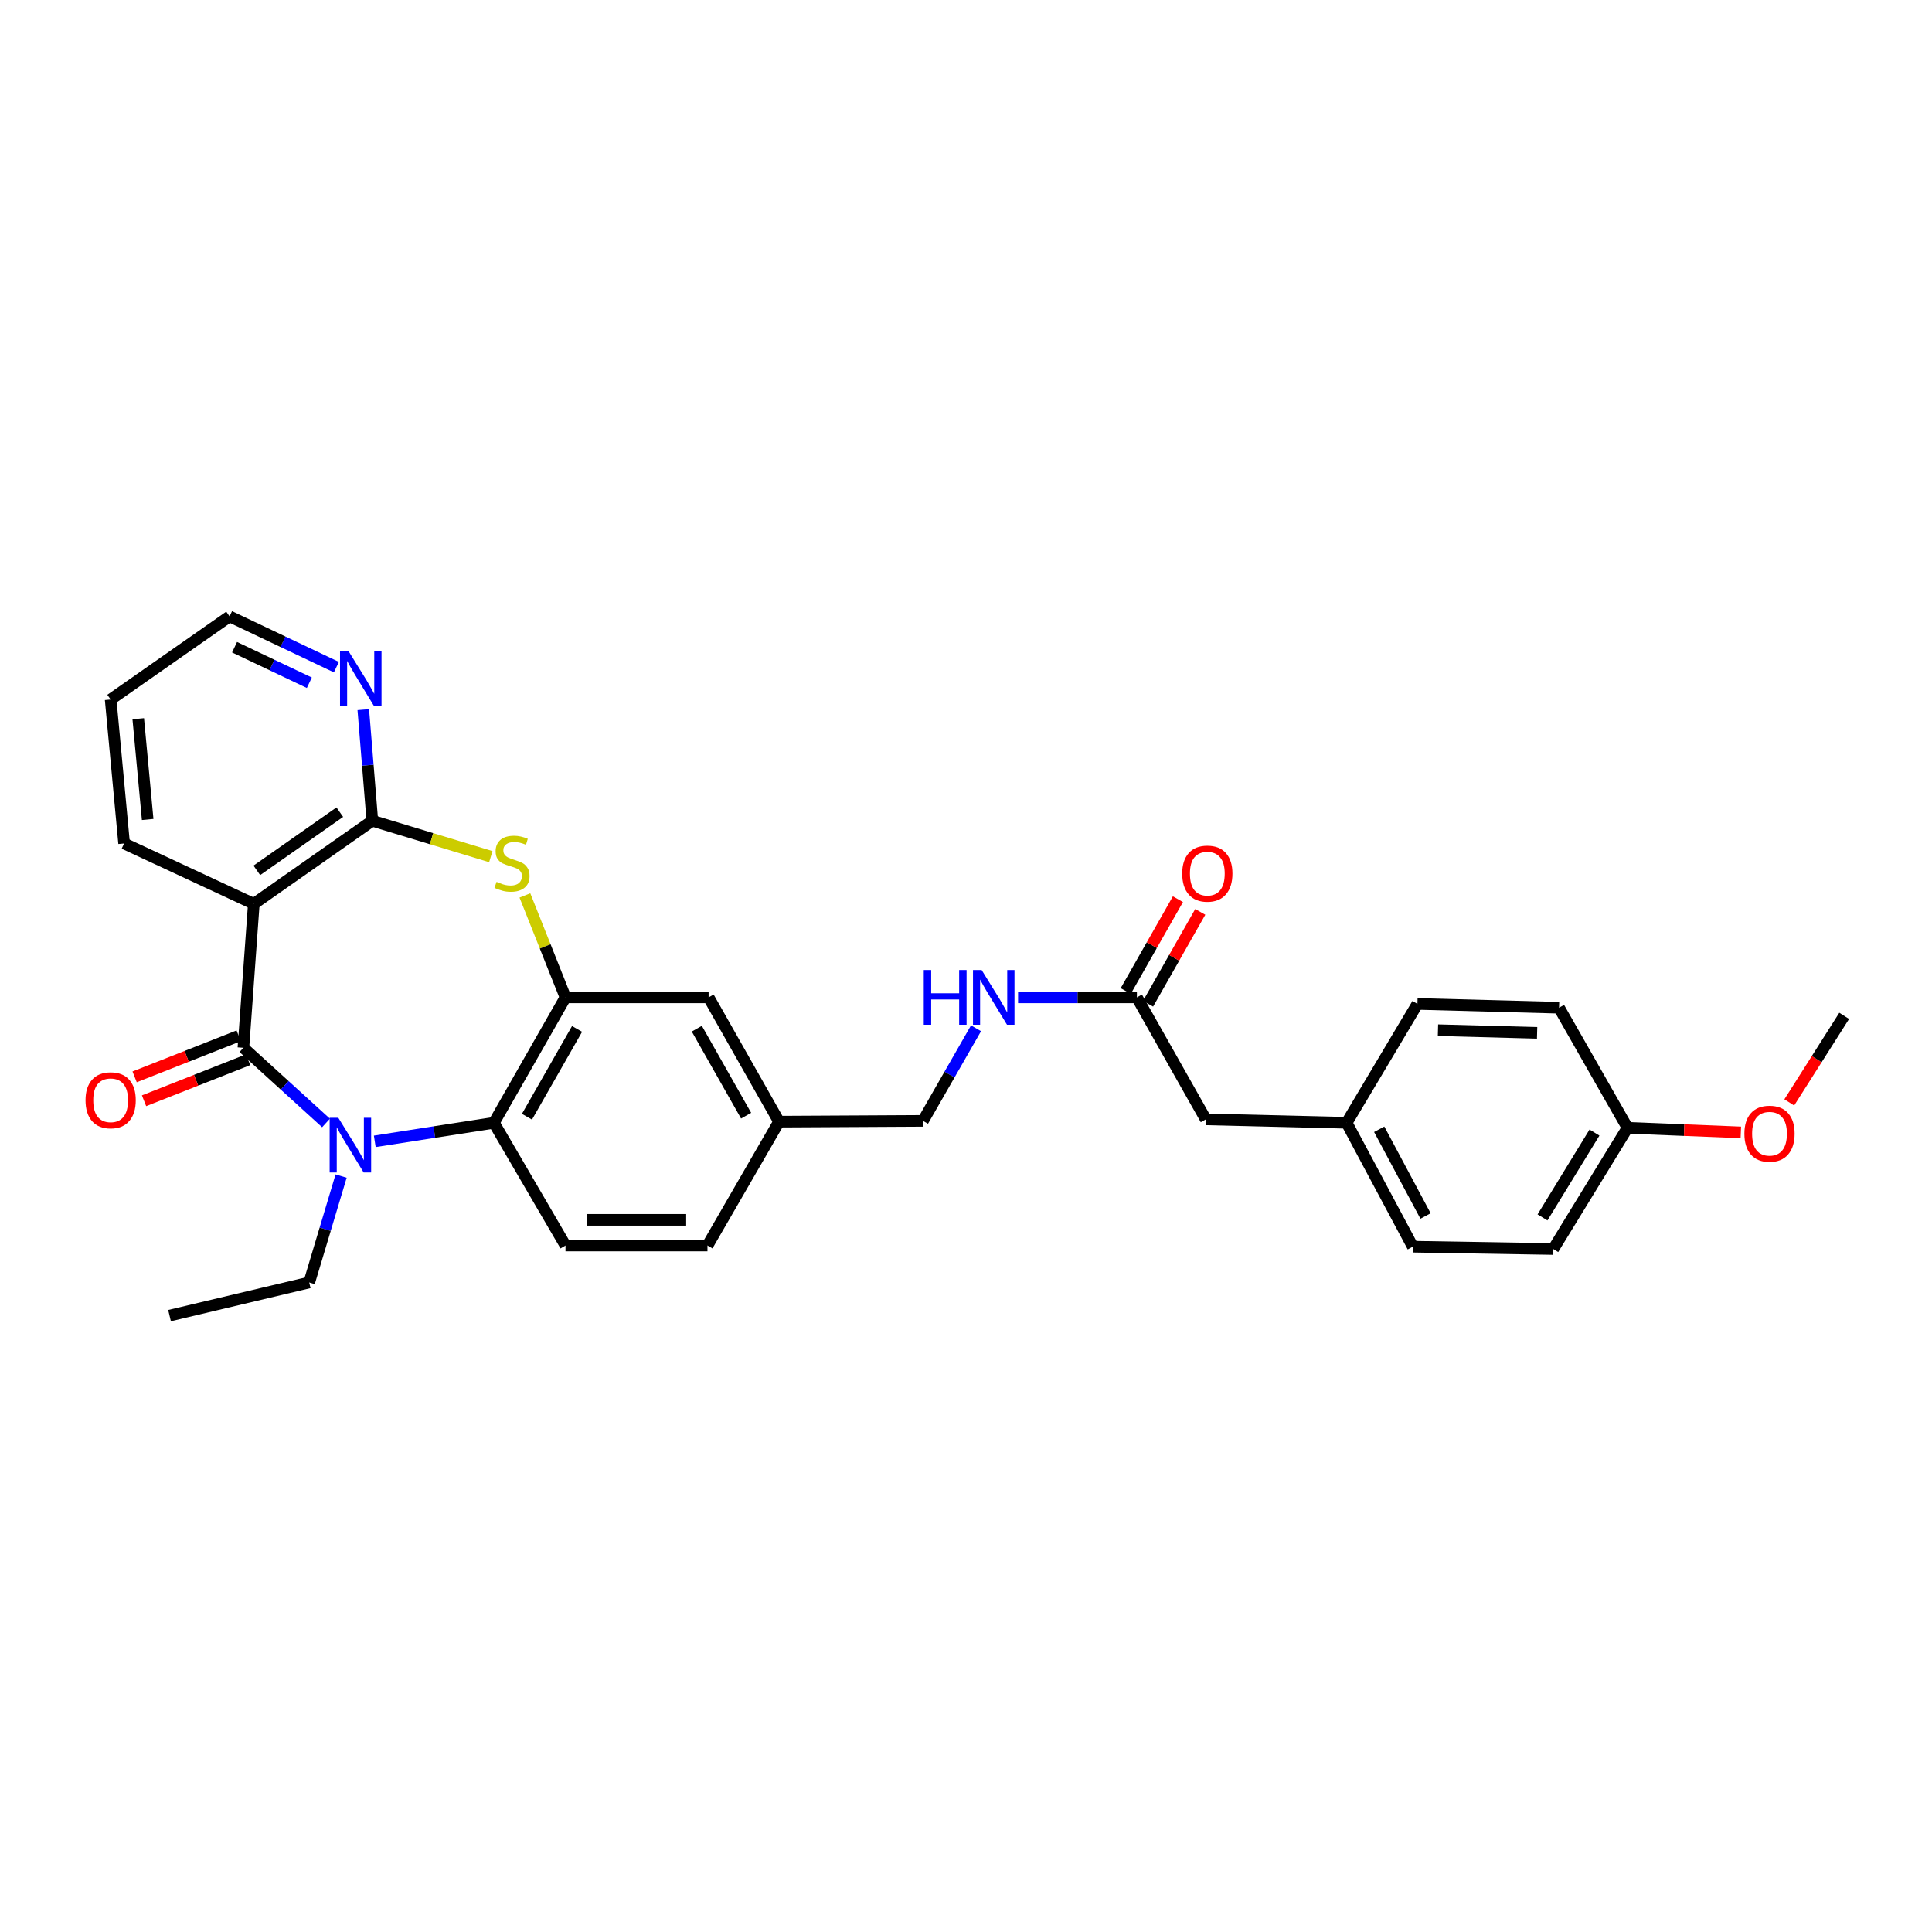 <?xml version='1.0' encoding='iso-8859-1'?>
<svg version='1.1' baseProfile='full'
              xmlns='http://www.w3.org/2000/svg'
                      xmlns:rdkit='http://www.rdkit.org/xml'
                      xmlns:xlink='http://www.w3.org/1999/xlink'
                  xml:space='preserve'
width='1000px' height='1000px' viewBox='0 0 1000 1000'>
<!-- END OF HEADER -->
<rect style='opacity:1.0;fill:#FFFFFF;stroke:none' width='1000' height='1000' x='0' y='0'> </rect>
<path class='bond-0' d='M 125.984,542.325 L 147.368,561.782' style='fill:none;fill-rule:evenodd;stroke:#000000;stroke-width:6px;stroke-linecap:butt;stroke-linejoin:miter;stroke-opacity:1' />
<path class='bond-0' d='M 147.368,561.782 L 168.751,581.24' style='fill:none;fill-rule:evenodd;stroke:#0000FF;stroke-width:6px;stroke-linecap:butt;stroke-linejoin:miter;stroke-opacity:1' />
<path class='bond-1' d='M 125.984,542.325 L 131.37,467.841' style='fill:none;fill-rule:evenodd;stroke:#000000;stroke-width:6px;stroke-linecap:butt;stroke-linejoin:miter;stroke-opacity:1' />
<path class='bond-9' d='M 123.546,536.139 L 96.612,546.758' style='fill:none;fill-rule:evenodd;stroke:#000000;stroke-width:6px;stroke-linecap:butt;stroke-linejoin:miter;stroke-opacity:1' />
<path class='bond-9' d='M 96.612,546.758 L 69.679,557.377' style='fill:none;fill-rule:evenodd;stroke:#FF0000;stroke-width:6px;stroke-linecap:butt;stroke-linejoin:miter;stroke-opacity:1' />
<path class='bond-9' d='M 128.423,548.51 L 101.49,559.129' style='fill:none;fill-rule:evenodd;stroke:#000000;stroke-width:6px;stroke-linecap:butt;stroke-linejoin:miter;stroke-opacity:1' />
<path class='bond-9' d='M 101.49,559.129 L 74.556,569.748' style='fill:none;fill-rule:evenodd;stroke:#FF0000;stroke-width:6px;stroke-linecap:butt;stroke-linejoin:miter;stroke-opacity:1' />
<path class='bond-4' d='M 193.982,590.754 L 224.811,585.958' style='fill:none;fill-rule:evenodd;stroke:#0000FF;stroke-width:6px;stroke-linecap:butt;stroke-linejoin:miter;stroke-opacity:1' />
<path class='bond-4' d='M 224.811,585.958 L 255.64,581.162' style='fill:none;fill-rule:evenodd;stroke:#000000;stroke-width:6px;stroke-linecap:butt;stroke-linejoin:miter;stroke-opacity:1' />
<path class='bond-14' d='M 176.562,608.732 L 168.306,636.271' style='fill:none;fill-rule:evenodd;stroke:#0000FF;stroke-width:6px;stroke-linecap:butt;stroke-linejoin:miter;stroke-opacity:1' />
<path class='bond-14' d='M 168.306,636.271 L 160.049,663.809' style='fill:none;fill-rule:evenodd;stroke:#000000;stroke-width:6px;stroke-linecap:butt;stroke-linejoin:miter;stroke-opacity:1' />
<path class='bond-2' d='M 131.37,467.841 L 192.718,424.815' style='fill:none;fill-rule:evenodd;stroke:#000000;stroke-width:6px;stroke-linecap:butt;stroke-linejoin:miter;stroke-opacity:1' />
<path class='bond-2' d='M 132.937,450.5 L 175.88,420.381' style='fill:none;fill-rule:evenodd;stroke:#000000;stroke-width:6px;stroke-linecap:butt;stroke-linejoin:miter;stroke-opacity:1' />
<path class='bond-19' d='M 131.37,467.841 L 64.237,436.576' style='fill:none;fill-rule:evenodd;stroke:#000000;stroke-width:6px;stroke-linecap:butt;stroke-linejoin:miter;stroke-opacity:1' />
<path class='bond-3' d='M 192.718,424.815 L 223.382,434.108' style='fill:none;fill-rule:evenodd;stroke:#000000;stroke-width:6px;stroke-linecap:butt;stroke-linejoin:miter;stroke-opacity:1' />
<path class='bond-3' d='M 223.382,434.108 L 254.046,443.402' style='fill:none;fill-rule:evenodd;stroke:#CCCC00;stroke-width:6px;stroke-linecap:butt;stroke-linejoin:miter;stroke-opacity:1' />
<path class='bond-6' d='M 192.718,424.815 L 190.378,396.062' style='fill:none;fill-rule:evenodd;stroke:#000000;stroke-width:6px;stroke-linecap:butt;stroke-linejoin:miter;stroke-opacity:1' />
<path class='bond-6' d='M 190.378,396.062 L 188.037,367.31' style='fill:none;fill-rule:evenodd;stroke:#0000FF;stroke-width:6px;stroke-linecap:butt;stroke-linejoin:miter;stroke-opacity:1' />
<path class='bond-30' d='M 271.686,463.477 L 282.191,489.858' style='fill:none;fill-rule:evenodd;stroke:#CCCC00;stroke-width:6px;stroke-linecap:butt;stroke-linejoin:miter;stroke-opacity:1' />
<path class='bond-30' d='M 282.191,489.858 L 292.697,516.238' style='fill:none;fill-rule:evenodd;stroke:#000000;stroke-width:6px;stroke-linecap:butt;stroke-linejoin:miter;stroke-opacity:1' />
<path class='bond-5' d='M 255.64,581.162 L 292.697,516.238' style='fill:none;fill-rule:evenodd;stroke:#000000;stroke-width:6px;stroke-linecap:butt;stroke-linejoin:miter;stroke-opacity:1' />
<path class='bond-5' d='M 272.748,578.016 L 298.688,532.569' style='fill:none;fill-rule:evenodd;stroke:#000000;stroke-width:6px;stroke-linecap:butt;stroke-linejoin:miter;stroke-opacity:1' />
<path class='bond-7' d='M 255.64,581.162 L 292.697,644.682' style='fill:none;fill-rule:evenodd;stroke:#000000;stroke-width:6px;stroke-linecap:butt;stroke-linejoin:miter;stroke-opacity:1' />
<path class='bond-10' d='M 292.697,516.238 L 366.774,516.238' style='fill:none;fill-rule:evenodd;stroke:#000000;stroke-width:6px;stroke-linecap:butt;stroke-linejoin:miter;stroke-opacity:1' />
<path class='bond-31' d='M 174.114,345.311 L 146.466,332.178' style='fill:none;fill-rule:evenodd;stroke:#0000FF;stroke-width:6px;stroke-linecap:butt;stroke-linejoin:miter;stroke-opacity:1' />
<path class='bond-31' d='M 146.466,332.178 L 118.818,319.044' style='fill:none;fill-rule:evenodd;stroke:#000000;stroke-width:6px;stroke-linecap:butt;stroke-linejoin:miter;stroke-opacity:1' />
<path class='bond-31' d='M 160.114,353.383 L 140.76,344.189' style='fill:none;fill-rule:evenodd;stroke:#0000FF;stroke-width:6px;stroke-linecap:butt;stroke-linejoin:miter;stroke-opacity:1' />
<path class='bond-31' d='M 140.76,344.189 L 121.407,334.996' style='fill:none;fill-rule:evenodd;stroke:#000000;stroke-width:6px;stroke-linecap:butt;stroke-linejoin:miter;stroke-opacity:1' />
<path class='bond-16' d='M 292.697,644.682 L 366.183,644.682' style='fill:none;fill-rule:evenodd;stroke:#000000;stroke-width:6px;stroke-linecap:butt;stroke-linejoin:miter;stroke-opacity:1' />
<path class='bond-16' d='M 303.72,631.384 L 355.16,631.384' style='fill:none;fill-rule:evenodd;stroke:#000000;stroke-width:6px;stroke-linecap:butt;stroke-linejoin:miter;stroke-opacity:1' />
<path class='bond-8' d='M 588.459,516.238 L 557.706,516.238' style='fill:none;fill-rule:evenodd;stroke:#000000;stroke-width:6px;stroke-linecap:butt;stroke-linejoin:miter;stroke-opacity:1' />
<path class='bond-8' d='M 557.706,516.238 L 526.952,516.238' style='fill:none;fill-rule:evenodd;stroke:#0000FF;stroke-width:6px;stroke-linecap:butt;stroke-linejoin:miter;stroke-opacity:1' />
<path class='bond-12' d='M 594.24,519.524 L 607.747,495.759' style='fill:none;fill-rule:evenodd;stroke:#000000;stroke-width:6px;stroke-linecap:butt;stroke-linejoin:miter;stroke-opacity:1' />
<path class='bond-12' d='M 607.747,495.759 L 621.254,471.995' style='fill:none;fill-rule:evenodd;stroke:#FF0000;stroke-width:6px;stroke-linecap:butt;stroke-linejoin:miter;stroke-opacity:1' />
<path class='bond-12' d='M 582.679,512.953 L 596.186,489.188' style='fill:none;fill-rule:evenodd;stroke:#000000;stroke-width:6px;stroke-linecap:butt;stroke-linejoin:miter;stroke-opacity:1' />
<path class='bond-12' d='M 596.186,489.188 L 609.693,465.424' style='fill:none;fill-rule:evenodd;stroke:#FF0000;stroke-width:6px;stroke-linecap:butt;stroke-linejoin:miter;stroke-opacity:1' />
<path class='bond-13' d='M 588.459,516.238 L 624.127,579.382' style='fill:none;fill-rule:evenodd;stroke:#000000;stroke-width:6px;stroke-linecap:butt;stroke-linejoin:miter;stroke-opacity:1' />
<path class='bond-32' d='M 366.774,516.238 L 403.225,580.571' style='fill:none;fill-rule:evenodd;stroke:#000000;stroke-width:6px;stroke-linecap:butt;stroke-linejoin:miter;stroke-opacity:1' />
<path class='bond-32' d='M 360.672,532.444 L 386.188,577.477' style='fill:none;fill-rule:evenodd;stroke:#000000;stroke-width:6px;stroke-linecap:butt;stroke-linejoin:miter;stroke-opacity:1' />
<path class='bond-11' d='M 505.191,532.24 L 491.461,556.202' style='fill:none;fill-rule:evenodd;stroke:#0000FF;stroke-width:6px;stroke-linecap:butt;stroke-linejoin:miter;stroke-opacity:1' />
<path class='bond-11' d='M 491.461,556.202 L 477.731,580.165' style='fill:none;fill-rule:evenodd;stroke:#000000;stroke-width:6px;stroke-linecap:butt;stroke-linejoin:miter;stroke-opacity:1' />
<path class='bond-18' d='M 624.127,579.382 L 697.015,581.162' style='fill:none;fill-rule:evenodd;stroke:#000000;stroke-width:6px;stroke-linecap:butt;stroke-linejoin:miter;stroke-opacity:1' />
<path class='bond-28' d='M 160.049,663.809 L 87.753,680.956' style='fill:none;fill-rule:evenodd;stroke:#000000;stroke-width:6px;stroke-linecap:butt;stroke-linejoin:miter;stroke-opacity:1' />
<path class='bond-15' d='M 403.225,580.571 L 366.183,644.682' style='fill:none;fill-rule:evenodd;stroke:#000000;stroke-width:6px;stroke-linecap:butt;stroke-linejoin:miter;stroke-opacity:1' />
<path class='bond-17' d='M 403.225,580.571 L 477.731,580.165' style='fill:none;fill-rule:evenodd;stroke:#000000;stroke-width:6px;stroke-linecap:butt;stroke-linejoin:miter;stroke-opacity:1' />
<path class='bond-21' d='M 697.015,581.162 L 733.658,519.629' style='fill:none;fill-rule:evenodd;stroke:#000000;stroke-width:6px;stroke-linecap:butt;stroke-linejoin:miter;stroke-opacity:1' />
<path class='bond-22' d='M 697.015,581.162 L 731.265,645.288' style='fill:none;fill-rule:evenodd;stroke:#000000;stroke-width:6px;stroke-linecap:butt;stroke-linejoin:miter;stroke-opacity:1' />
<path class='bond-22' d='M 713.882,584.516 L 737.857,629.404' style='fill:none;fill-rule:evenodd;stroke:#000000;stroke-width:6px;stroke-linecap:butt;stroke-linejoin:miter;stroke-opacity:1' />
<path class='bond-29' d='M 64.237,436.576 L 57.271,362.07' style='fill:none;fill-rule:evenodd;stroke:#000000;stroke-width:6px;stroke-linecap:butt;stroke-linejoin:miter;stroke-opacity:1' />
<path class='bond-29' d='M 76.433,424.162 L 71.556,372.008' style='fill:none;fill-rule:evenodd;stroke:#000000;stroke-width:6px;stroke-linecap:butt;stroke-linejoin:miter;stroke-opacity:1' />
<path class='bond-20' d='M 842.399,583.755 L 803.968,646.492' style='fill:none;fill-rule:evenodd;stroke:#000000;stroke-width:6px;stroke-linecap:butt;stroke-linejoin:miter;stroke-opacity:1' />
<path class='bond-20' d='M 825.295,586.219 L 798.393,630.135' style='fill:none;fill-rule:evenodd;stroke:#000000;stroke-width:6px;stroke-linecap:butt;stroke-linejoin:miter;stroke-opacity:1' />
<path class='bond-25' d='M 842.399,583.755 L 871.726,584.94' style='fill:none;fill-rule:evenodd;stroke:#000000;stroke-width:6px;stroke-linecap:butt;stroke-linejoin:miter;stroke-opacity:1' />
<path class='bond-25' d='M 871.726,584.94 L 901.054,586.125' style='fill:none;fill-rule:evenodd;stroke:#FF0000;stroke-width:6px;stroke-linecap:butt;stroke-linejoin:miter;stroke-opacity:1' />
<path class='bond-33' d='M 842.399,583.755 L 806.96,521.602' style='fill:none;fill-rule:evenodd;stroke:#000000;stroke-width:6px;stroke-linecap:butt;stroke-linejoin:miter;stroke-opacity:1' />
<path class='bond-23' d='M 733.658,519.629 L 806.96,521.602' style='fill:none;fill-rule:evenodd;stroke:#000000;stroke-width:6px;stroke-linecap:butt;stroke-linejoin:miter;stroke-opacity:1' />
<path class='bond-23' d='M 744.296,533.218 L 795.607,534.599' style='fill:none;fill-rule:evenodd;stroke:#000000;stroke-width:6px;stroke-linecap:butt;stroke-linejoin:miter;stroke-opacity:1' />
<path class='bond-24' d='M 731.265,645.288 L 803.968,646.492' style='fill:none;fill-rule:evenodd;stroke:#000000;stroke-width:6px;stroke-linecap:butt;stroke-linejoin:miter;stroke-opacity:1' />
<path class='bond-27' d='M 926.122,570.601 L 940.334,548.2' style='fill:none;fill-rule:evenodd;stroke:#FF0000;stroke-width:6px;stroke-linecap:butt;stroke-linejoin:miter;stroke-opacity:1' />
<path class='bond-27' d='M 940.334,548.2 L 954.545,525.798' style='fill:none;fill-rule:evenodd;stroke:#000000;stroke-width:6px;stroke-linecap:butt;stroke-linejoin:miter;stroke-opacity:1' />
<path class='bond-26' d='M 118.818,319.044 L 57.271,362.07' style='fill:none;fill-rule:evenodd;stroke:#000000;stroke-width:6px;stroke-linecap:butt;stroke-linejoin:miter;stroke-opacity:1' />
<path  class='atom-1' d='M 175.103 578.557
L 184.383 593.557
Q 185.303 595.037, 186.783 597.717
Q 188.263 600.397, 188.343 600.557
L 188.343 578.557
L 192.103 578.557
L 192.103 606.877
L 188.223 606.877
L 178.263 590.477
Q 177.103 588.557, 175.863 586.357
Q 174.663 584.157, 174.303 583.477
L 174.303 606.877
L 170.623 606.877
L 170.623 578.557
L 175.103 578.557
' fill='#0000FF'/>
<path  class='atom-4' d='M 257.015 456.447
Q 257.335 456.567, 258.655 457.127
Q 259.975 457.687, 261.415 458.047
Q 262.895 458.367, 264.335 458.367
Q 267.015 458.367, 268.575 457.087
Q 270.135 455.767, 270.135 453.487
Q 270.135 451.927, 269.335 450.967
Q 268.575 450.007, 267.375 449.487
Q 266.175 448.967, 264.175 448.367
Q 261.655 447.607, 260.135 446.887
Q 258.655 446.167, 257.575 444.647
Q 256.535 443.127, 256.535 440.567
Q 256.535 437.007, 258.935 434.807
Q 261.375 432.607, 266.175 432.607
Q 269.455 432.607, 273.175 434.167
L 272.255 437.247
Q 268.855 435.847, 266.295 435.847
Q 263.535 435.847, 262.015 437.007
Q 260.495 438.127, 260.535 440.087
Q 260.535 441.607, 261.295 442.527
Q 262.095 443.447, 263.215 443.967
Q 264.375 444.487, 266.295 445.087
Q 268.855 445.887, 270.375 446.687
Q 271.895 447.487, 272.975 449.127
Q 274.095 450.727, 274.095 453.487
Q 274.095 457.407, 271.455 459.527
Q 268.855 461.607, 264.495 461.607
Q 261.975 461.607, 260.055 461.047
Q 258.175 460.527, 255.935 459.607
L 257.015 456.447
' fill='#CCCC00'/>
<path  class='atom-7' d='M 180.474 337.146
L 189.754 352.146
Q 190.674 353.626, 192.154 356.306
Q 193.634 358.986, 193.714 359.146
L 193.714 337.146
L 197.474 337.146
L 197.474 365.466
L 193.594 365.466
L 183.634 349.066
Q 182.474 347.146, 181.234 344.946
Q 180.034 342.746, 179.674 342.066
L 179.674 365.466
L 175.994 365.466
L 175.994 337.146
L 180.474 337.146
' fill='#0000FF'/>
<path  class='atom-10' d='M 44.271 569.496
Q 44.271 562.696, 47.631 558.896
Q 50.991 555.096, 57.271 555.096
Q 63.551 555.096, 66.911 558.896
Q 70.271 562.696, 70.271 569.496
Q 70.271 576.376, 66.871 580.296
Q 63.471 584.176, 57.271 584.176
Q 51.031 584.176, 47.631 580.296
Q 44.271 576.416, 44.271 569.496
M 57.271 580.976
Q 61.591 580.976, 63.911 578.096
Q 66.271 575.176, 66.271 569.496
Q 66.271 563.936, 63.911 561.136
Q 61.591 558.296, 57.271 558.296
Q 52.951 558.296, 50.591 561.096
Q 48.271 563.896, 48.271 569.496
Q 48.271 575.216, 50.591 578.096
Q 52.951 580.976, 57.271 580.976
' fill='#FF0000'/>
<path  class='atom-12' d='M 478.14 502.078
L 481.98 502.078
L 481.98 514.118
L 496.46 514.118
L 496.46 502.078
L 500.3 502.078
L 500.3 530.398
L 496.46 530.398
L 496.46 517.318
L 481.98 517.318
L 481.98 530.398
L 478.14 530.398
L 478.14 502.078
' fill='#0000FF'/>
<path  class='atom-12' d='M 508.1 502.078
L 517.38 517.078
Q 518.3 518.558, 519.78 521.238
Q 521.26 523.918, 521.34 524.078
L 521.34 502.078
L 525.1 502.078
L 525.1 530.398
L 521.22 530.398
L 511.26 513.998
Q 510.1 512.078, 508.86 509.878
Q 507.66 507.678, 507.3 506.998
L 507.3 530.398
L 503.62 530.398
L 503.62 502.078
L 508.1 502.078
' fill='#0000FF'/>
<path  class='atom-13' d='M 611.91 452.185
Q 611.91 445.385, 615.27 441.585
Q 618.63 437.785, 624.91 437.785
Q 631.19 437.785, 634.55 441.585
Q 637.91 445.385, 637.91 452.185
Q 637.91 459.065, 634.51 462.985
Q 631.11 466.865, 624.91 466.865
Q 618.67 466.865, 615.27 462.985
Q 611.91 459.105, 611.91 452.185
M 624.91 463.665
Q 629.23 463.665, 631.55 460.785
Q 633.91 457.865, 633.91 452.185
Q 633.91 446.625, 631.55 443.825
Q 629.23 440.985, 624.91 440.985
Q 620.59 440.985, 618.23 443.785
Q 615.91 446.585, 615.91 452.185
Q 615.91 457.905, 618.23 460.785
Q 620.59 463.665, 624.91 463.665
' fill='#FF0000'/>
<path  class='atom-26' d='M 902.893 586.805
Q 902.893 580.005, 906.253 576.205
Q 909.613 572.405, 915.893 572.405
Q 922.173 572.405, 925.533 576.205
Q 928.893 580.005, 928.893 586.805
Q 928.893 593.685, 925.493 597.605
Q 922.093 601.485, 915.893 601.485
Q 909.653 601.485, 906.253 597.605
Q 902.893 593.725, 902.893 586.805
M 915.893 598.285
Q 920.213 598.285, 922.533 595.405
Q 924.893 592.485, 924.893 586.805
Q 924.893 581.245, 922.533 578.445
Q 920.213 575.605, 915.893 575.605
Q 911.573 575.605, 909.213 578.405
Q 906.893 581.205, 906.893 586.805
Q 906.893 592.525, 909.213 595.405
Q 911.573 598.285, 915.893 598.285
' fill='#FF0000'/>
</svg>

